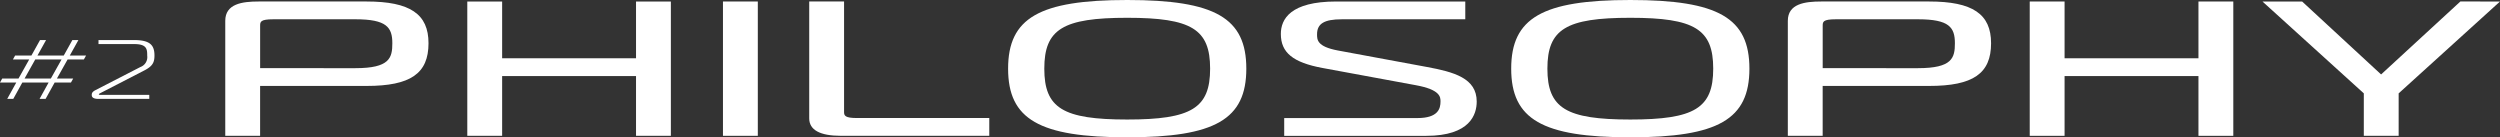 <svg xmlns="http://www.w3.org/2000/svg" width="696.003" height="38.226" viewBox="0 0 696.003 38.226"><rect x="0" y="0" width="696.003" height="38.226" fill="#333333" stroke="none"/><g transform="translate(-50.08 -1162.375)"><g transform="translate(112.799 1162.375)"><path d="M152.145,1162.791H122.106c-4.6,0-9.3.64-9.3,5.387v32.007h9.7V1186.3h29.632c12.253,0,17.251-3.444,17.251-11.887C169.4,1166.268,164.237,1162.791,152.145,1162.791Zm7.174,11.626c0,4.06-.736,6.935-10.262,6.935H122.513v-11.717c0-1.181,0-1.893,3.711-1.893h22.833C157.732,1167.742,159.319,1169.99,159.319,1174.417Z" transform="translate(-112.811 -1162.375)" fill="#fff"/><path d="M227.177,1178.6H189.9v-15.806h-9.7v37.394h9.7v-16.637h37.274v16.637h9.7v-37.394h-9.7Z" transform="translate(-112.824 -1162.375)" fill="#fff"/><rect width="9.702" height="37.394" transform="translate(138.555 0.416)" fill="#fff"/><path d="M285.112,1193.55v-30.759h-9.7v32.527c0,3.23,2.97,4.867,8.828,4.867h41.3v-4.951h-36.81C285.364,1195.234,285.112,1194.567,285.112,1193.55Z" transform="translate(-112.843 -1162.375)" fill="#fff"/><path d="M363.951,1162.375c-24.481,0-33.159,5-33.159,19.112s8.677,19.113,33.159,19.113,33.16-5,33.16-19.113S388.433,1162.375,363.951,1162.375Zm0,33.275c-17.9,0-23.082-3.176-23.082-14.162s5.177-14.161,23.082-14.161,23.082,3.176,23.082,14.161S381.855,1195.65,363.951,1195.65Z" transform="translate(-112.853 -1162.375)" fill="#fff"/><path d="M447.287,1181l-24.7-4.575c-5.769-1.086-5.769-2.979-5.769-4.5,0-2.968,2-4.179,6.893-4.179h34.376v-4.951H422.117c-12.711,0-15.379,4.908-15.379,9.026,0,5.207,3.371,7.955,11.639,9.486l25.923,4.784c6.889,1.258,6.889,3.318,6.889,4.551,0,1.973-.666,4.6-6.426,4.6H407.674v4.951H447.2c12.241,0,14.068-5.981,14.068-9.546C461.264,1184.116,454.935,1182.412,447.287,1181Z" transform="translate(-112.868 -1162.375)" fill="#fff"/><path d="M504.041,1162.375c-24.481,0-33.159,5-33.159,19.112s8.677,19.113,33.159,19.113,33.16-5,33.16-19.113S528.523,1162.375,504.041,1162.375Zm0,33.275c-17.9,0-23.082-3.176-23.082-14.162s5.177-14.161,23.082-14.161,23.083,3.176,23.083,14.161S521.945,1195.65,504.041,1195.65Z" transform="translate(-112.881 -1162.375)" fill="#fff"/><path d="M587.249,1162.791H557.21c-4.6,0-9.3.64-9.3,5.387v32.007h9.7V1186.3h29.633c12.253,0,17.251-3.444,17.251-11.887C604.5,1166.268,599.341,1162.791,587.249,1162.791Zm7.174,11.626c0,4.06-.737,6.935-10.262,6.935H557.616v-11.717c0-1.181,0-1.893,3.711-1.893h22.834C592.836,1167.742,594.423,1169.99,594.423,1174.417Z" transform="translate(-112.896 -1162.375)" fill="#fff"/><path d="M662.243,1178.6H624.969v-15.806h-9.7v37.394h9.7v-16.637h37.274v16.637h9.7v-37.394h-9.7Z" transform="translate(-112.909 -1162.375)" fill="#fff"/><path d="M735.17,1162.791,713.1,1183.1l-21.984-20.306H680.075l28.214,25.573v11.821h9.7v-11.821l28.214-25.573Z" transform="translate(-112.921 -1162.375)" fill="#fff"/></g><g transform="translate(50.08 1173.526)"><path d="M54.614,1185.347H50.08l.615-1.1h4.534l2.979-5.312H53.674l.616-1.1h4.535l2.4-4.306h1.685l-2.4,4.306h7.32l2.4-4.306H71.91l-2.4,4.306h4.534l-.615,1.1H68.9l-2.98,5.312h4.535l-.616,1.1H65.3l-2.526,4.563H61.092l2.527-4.563H56.3l-2.526,4.563H52.088Zm12.6-6.413h-7.32l-2.979,5.312h7.32Z" transform="translate(-50.08 -1173.528)" fill="#fff"/><path d="M75.628,1188.786c0-.444.144-.843.972-1.287l12.561-6.459a2.935,2.935,0,0,0,1.908-3.159c0-1.732-.036-3.23-3.563-3.23h-10v-1.123h9.824c4.318,0,5.758,1.241,5.758,4.283,0,1.895-.467,2.972-2.842,4.188l-12.165,6.273c-.324.164-.468.257-.468.328,0,.186.216.186.36.186H91.643v1.124H77.5C75.665,1189.91,75.628,1189.138,75.628,1188.786Z" transform="translate(-50.085 -1173.528)" fill="#fff"/></g></g></svg>